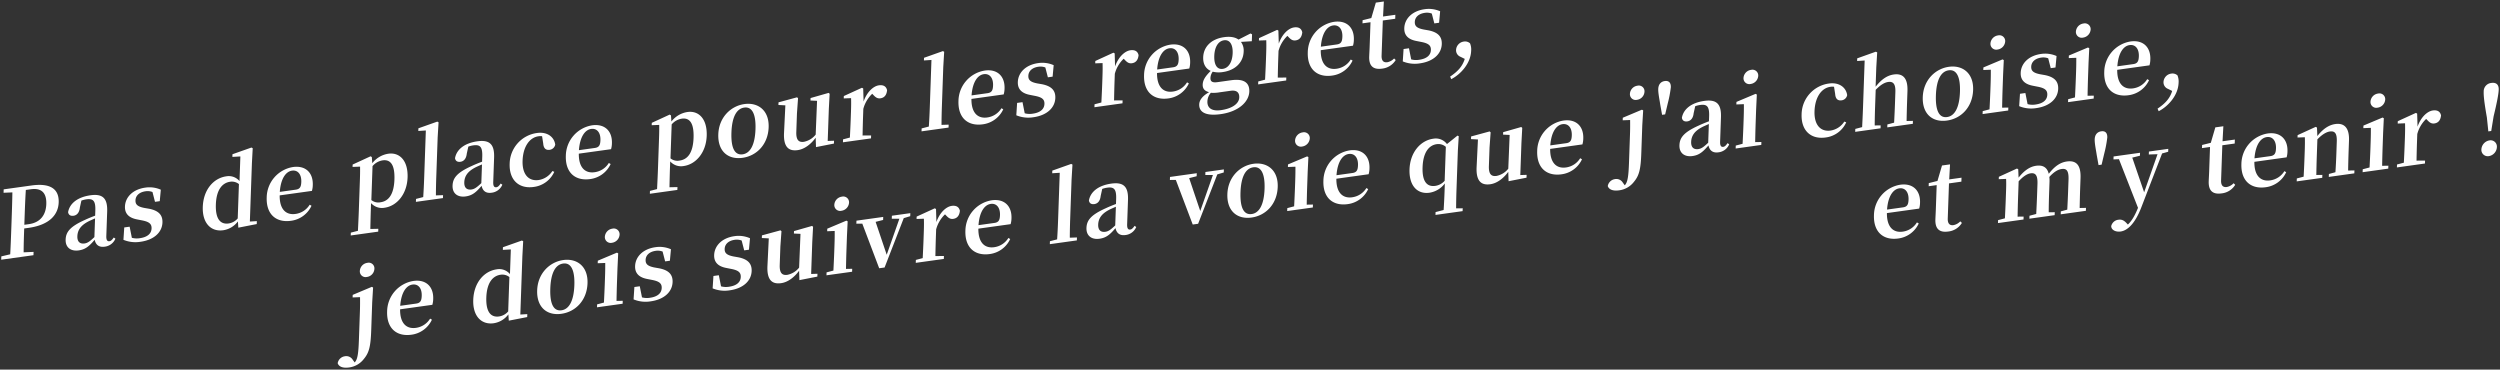 <svg id="fr" xmlns="http://www.w3.org/2000/svg" width="1204" height="178" viewBox="0 0 1204 178">
  <rect x="0" y="0" width="1204" height="178" fill="#333333" stroke="none"/>
  <defs>
    <style>
      .cls-1 {
        fill: #fff;
        fill-rule: evenodd;
      }
    </style>
  </defs>
  <g id="_5" data-name="5">
    <path id="Pas_de_place_pour_les_regrets_" data-name="Pas de place pour les regrets," class="cls-1" d="M14.82,91.147c5.253-.733,7.666,1.793,7.477,7.181-0.176,5.023-2.722,8.831-8.38,9.62l-2.2.307,0.095-2.694c0.167-4.749.332-9.451,0.628-14.082ZM13.765,109.74c10.371-1.446,14.3-6.584,14.5-12.245,0.218-6.21-3.643-9.487-13.117-8.166L1.772,91.194,1.714,92.838l4.251-.184c-0.072,4.6-.234,9.21-0.394,13.776l-0.079,2.237c-0.163,4.657-.325,9.269-0.574,13.8l-4.28,1.005-0.056,1.6,15.534-2.166,0.056-1.6-4.788.213c0.006-4,.144-7.925.269-11.487Zm31.7,4.439c-2.126,2.023-3.273,2.864-4.754,3.071-2.155.3-3.547-.778-3.452-3.472,0.1-2.83,1.52-5.119,5.116-7.029,0.775-.426,2.044-0.966,3.406-1.565Zm9.331,0.2c-0.847,1.208-1.4,1.694-2.073,1.788-0.988.138-1.592-.459-1.52-2.514l0.413-11.78c0.224-6.392-2.154-8.65-8.035-7.829-6.241.87-10.057,3.947-10.785,8.138,0.221,1.332,1.139,1.931,2.62,1.725,1.526-.213,2.774-1.387,3.042-3.923L39.2,96.606a11.483,11.483,0,0,1,2.344-.6c3.367-.47,4.533.685,4.363,5.525l-0.082,2.329c-1.765.655-3.579,1.408-4.942,2.052-6.991,3.156-9.135,5.681-9.268,9.471-0.135,3.835,2.524,5.736,6.3,5.21,3.322-.463,5.123-2.123,7.685-5.115,0.5,2.384,2.014,3.717,4.753,3.335a6.376,6.376,0,0,0,5.229-3.864Zm14.747-14.234c-3.417-.659-4.361-1.754-4.294-3.671,0.078-2.237,1.836-3.936,4.8-4.349a6.518,6.518,0,0,1,3.383.346L74.649,97.2l2.29-.319,0.507-5.523a13.522,13.522,0,0,0-7.471-1c-6.151.858-9.637,4.706-9.791,9.089-0.13,3.7,2.173,5.558,5.991,6.252l2.441,0.477c3.46,0.7,4.448,1.833,4.378,3.842-0.088,2.511-2.023,4.19-5.615,4.691a9.054,9.054,0,0,1-3.88-.186l-1.063-5.349-2.6.363-0.388,5.96a15.147,15.147,0,0,0,8.232.942c6.6-.92,10.394-4.63,10.557-9.287,0.123-3.515-1.722-5.666-6.38-6.607Zm44.947,5.045a7.162,7.162,0,0,1-4.419,2.434c-3.726.519-6.367-1.884-6.112-9.143,0.262-7.488,3.36-10.464,6.907-10.959a5.433,5.433,0,0,1,4.2,1.14Zm5.845,1.5,0.986-28.08,0.387-7.233-0.614-.323-9.138,3.228-0.045,1.278,3.85-.219-0.416,11.871a6.721,6.721,0,0,0-6.353-2.294c-6.151.858-11.038,6.446-11.328,14.71-0.276,7.853,3.954,12.079,9.836,11.259a10.8,10.8,0,0,0,7.074-4.258l0.207,3.015,8.862-1.735,0.05-1.416Zm14.415-14.278c0.5-6.7,3.07-9.833,5.9-10.228,2.739-.382,4.586,1.723,4.457,5.421-0.082,2.329-.613,3.448-2.678,3.736Zm15.475-.477a10.7,10.7,0,0,0,.413-2.875c0.2-5.753-3.375-9.479-9.526-8.622a15.069,15.069,0,0,0-12.666,14.624c-0.291,8.31,4.664,12.253,11.712,11.27a12.633,12.633,0,0,0,9.86-7.236l-0.876-.514a9.485,9.485,0,0,1-6.857,4.455c-4.355.607-7.66-1.976-7.595-8.936ZM179.415,80a8.008,8.008,0,0,1,4.878-2.77c3.726-.52,5.915,2.037,5.662,9.251-0.261,7.442-3,10.414-6.683,10.928a5.311,5.311,0,0,1-4.431-1.063Zm-0.338-4.36-0.613-.369-8.628,3.975-0.04,1.141,3.624-.142c0.013,2.179,0,3.862-.106,6.83l-0.516,14.7c-0.1,2.785-.258,6.079-0.418,9.372l-3.427.887-0.048,1.37,13.245-1.847,0.048-1.37-3.845.082c0.07-3.281.141-6.562,0.237-9.3l0.11-3.15a7,7,0,0,0,6.49,2.23c5.926-.827,10.816-6.507,11.1-14.588s-3.817-12.189-9.249-11.432a12.036,12.036,0,0,0-7.756,4.58ZM209.932,94.1c0.012-2.909.078-6.054,0.179-8.93l0.666-18.993,0.435-7.285-0.614-.323L201.5,61.793l-0.044,1.278,3.627-.233-0.813,23.148c-0.1,2.876-.256,6.033-0.447,8.922l-3.471.893-0.05,1.415,13.02-1.816,0.05-1.415Zm21.876-5.913c-2.126,2.023-3.273,2.865-4.754,3.071-2.155.3-3.547-.778-3.453-3.471,0.1-2.831,1.52-5.119,5.117-7.029,0.774-.426,2.044-0.967,3.405-1.565Zm9.33,0.2c-0.846,1.209-1.4,1.695-2.073,1.788-0.988.138-1.592-.459-1.52-2.514l0.413-11.78c0.225-6.392-2.153-8.65-8.035-7.83-6.24.87-10.057,3.947-10.784,8.138,0.221,1.332,1.138,1.931,2.62,1.725,1.526-.213,2.774-1.386,3.041-3.923l0.744-3.375a11.491,11.491,0,0,1,2.344-.6c3.368-.47,4.533.685,4.364,5.525l-0.082,2.328c-1.765.655-3.579,1.408-4.942,2.052-6.991,3.156-9.135,5.681-9.268,9.471-0.134,3.835,2.524,5.736,6.3,5.21,3.322-.463,5.123-2.123,7.685-5.115,0.5,2.384,2.014,3.717,4.753,3.335a6.377,6.377,0,0,0,5.229-3.864Zm20.474-19.3c0.18,2.519,1.4,3.3,3.11,3.065a3.133,3.133,0,0,0,2.679-2.509c-0.536-3.833-3.98-6.26-8.739-5.6a15.193,15.193,0,0,0-13.208,14.791c-0.285,8.127,4.712,12.155,11.491,11.21a12.548,12.548,0,0,0,10-7.3l-0.925-.371a9.592,9.592,0,0,1-6.585,4.326c-4.849.676-7.992-2.7-7.76-9.322,0.239-6.8,3.385-11.149,7.65-11.744a5.58,5.58,0,0,1,1.743-.016Zm17.2,3.235c0.5-6.7,3.071-9.833,5.9-10.228,2.739-.382,4.586,1.723,4.456,5.421-0.081,2.329-.612,3.448-2.677,3.736Zm15.475-.477a10.7,10.7,0,0,0,.414-2.875c0.2-5.753-3.376-9.479-9.526-8.621a15.069,15.069,0,0,0-12.666,14.624c-0.291,8.31,4.663,12.253,11.712,11.27A12.633,12.633,0,0,0,294.085,79l-0.876-.514a9.484,9.484,0,0,1-6.858,4.455c-4.355.607-7.66-1.976-7.594-8.936Zm29.192-11.931a8.006,8.006,0,0,1,4.877-2.77c3.727-.52,5.916,2.037,5.663,9.251-0.262,7.442-3,10.414-6.683,10.928a5.311,5.311,0,0,1-4.431-1.063Zm-0.339-4.36-0.612-.369L313.9,59.157l-0.04,1.141,3.623-.142c0.013,2.179,0,3.862-.105,6.83l-0.516,14.7c-0.1,2.785-.258,6.079-0.418,9.372l-3.427.887-0.048,1.37,13.245-1.847,0.048-1.37-3.845.082c0.07-3.281.14-6.562,0.237-9.3l0.11-3.15a7,7,0,0,0,6.489,2.23c5.927-.827,10.817-6.506,11.1-14.588s-3.817-12.189-9.249-11.432a12.034,12.034,0,0,0-7.756,4.58ZM357.6,76.007c6.869-.958,12.29-6.485,12.579-14.7S365.02,49.211,358.51,50.119c-6.555.914-12.287,6.393-12.574,14.566S350.643,76.977,357.6,76.007Zm0.059-1.689c-3.726.52-5.662-2.891-5.4-10.47,0.264-7.533,2.459-11.52,6.186-12.039,3.637-.507,5.662,2.89,5.4,10.424C363.583,69.811,361.3,73.81,357.661,74.317Zm40.967-6.441,0.54-15.387,0.391-7.324-0.476-.433-8.71,2.487-0.041,1.187,3.166,0.149-0.66,16.267a9.7,9.7,0,0,1-5.662,3.47c-2.469.344-3.814-.785-3.673-4.8l0.311-8.858,0.525-7.343-0.476-.433-8.931,2.427-0.045,1.278,3.345,0.17L377.588,64c-0.331,6.861,2.278,8.905,6.588,8.3,3.323-.463,6.4-2.892,8.654-5.977l0.154,4.522,8.638-1.7,0.048-1.37Zm17.093-25.283-0.614-.323-8.718,3.987-0.04,1.141,3.534-.129c0.057,2.173.045,3.81-.059,6.778l-0.116,3.287c-0.088,2.511-.266,6.307-0.4,8.916l-3.292.868-0.05,1.415,13.514-1.885,0.05-1.415-4.111.028c0.046-2.6.131-6.288,0.218-8.754l0.142-4.064a15.506,15.506,0,0,1,4.276-7.275l0.475,0.479c1.076,1.168,1.988,1.9,3.47,1.7,2.11-.294,3.013-1.829,3.22-3.9-0.464-2.071-2.053-2.621-3.939-2.359-2.693.376-5.786,3.215-7.377,7.8Zm37.717,17.548c0.013-2.909.079-6.054,0.18-8.93l0.666-18.993,0.435-7.285L454.1,24.61l-9.093,3.222-0.045,1.278,3.627-.233-0.812,23.148c-0.1,2.877-.256,6.033-0.447,8.922l-3.471.893-0.05,1.415,13.02-1.816,0.05-1.415ZM467.9,45.948c0.5-6.7,3.07-9.833,5.9-10.227,2.738-.382,4.586,1.723,4.456,5.421-0.082,2.329-.612,3.448-2.678,3.736Zm15.475-.477a10.7,10.7,0,0,0,.414-2.875c0.2-5.753-3.376-9.479-9.527-8.621A15.068,15.068,0,0,0,461.6,48.6c-0.292,8.31,4.663,12.253,11.712,11.27a12.63,12.63,0,0,0,9.859-7.236l-0.875-.514a9.487,9.487,0,0,1-6.858,4.455c-4.355.607-7.66-1.976-7.594-8.936Zm16.172-5.3c-3.417-.659-4.361-1.754-4.294-3.672,0.078-2.237,1.836-3.936,4.8-4.349a6.517,6.517,0,0,1,3.383.346l1.219,4.737,2.29-.319,0.506-5.523a13.517,13.517,0,0,0-7.47-1c-6.151.858-9.637,4.706-9.791,9.089-0.129,3.7,2.173,5.558,5.991,6.252l2.441,0.477c3.46,0.7,4.448,1.833,4.377,3.842-0.088,2.511-2.023,4.19-5.615,4.691a9.039,9.039,0,0,1-3.881-.186L492.442,49.2l-2.6.363-0.388,5.96a15.153,15.153,0,0,0,8.233.942c6.6-.921,10.393-4.63,10.557-9.287,0.123-3.516-1.723-5.666-6.381-6.607ZM536.828,25.7l-0.615-.323L527.5,29.368l-0.04,1.141,3.534-.129c0.058,2.173.045,3.81-.059,6.778l-0.115,3.287c-0.088,2.511-.266,6.307-0.4,8.916l-3.292.868-0.05,1.415,13.514-1.885,0.05-1.415-4.111.028c0.046-2.6.131-6.288,0.217-8.754l0.143-4.063a15.506,15.506,0,0,1,4.276-7.275l0.475,0.479c1.076,1.168,1.988,1.9,3.47,1.7,2.11-.294,3.013-1.829,3.219-3.9-0.463-2.071-2.052-2.622-3.938-2.359-2.694.376-5.787,3.215-7.377,7.8Zm20.457,7.778c0.5-6.7,3.071-9.833,5.9-10.228,2.739-.382,4.586,1.723,4.456,5.421-0.082,2.329-.612,3.447-2.677,3.736ZM572.76,33a10.7,10.7,0,0,0,.414-2.875c0.2-5.753-3.376-9.479-9.527-8.621a15.068,15.068,0,0,0-12.665,14.624c-0.292,8.31,4.663,12.253,11.712,11.27a12.634,12.634,0,0,0,9.86-7.236l-0.876-.514a9.486,9.486,0,0,1-6.858,4.455c-4.355.607-7.66-1.976-7.594-8.936Zm16.11,0.161c-2.783.388-4.217-2.047-4.069-6.248,0.149-4.246,1.9-7.126,4.686-7.514,2.739-.382,4.309,1.989,4.163,6.144C593.5,29.84,591.744,32.765,588.87,33.166Zm3.785,10.558c3.232-.451,4.249,1.134,4.175,3.234-0.1,2.785-3.089,5.292-8.881,6.1-4.086.57-6.582-.854-6.464-4.233a6.641,6.641,0,0,1,1.664-4.139,17.079,17.079,0,0,0,4.3-.236Zm10.337-27.2-0.746-.4-5.777,2.941c-1.569-1.144-3.921-1.589-6.929-1.169-6.33.883-9.906,4.744-10.079,9.675-0.111,3.15,1.148,5.474,3.611,6.584-2.686,2.692-3.776,4.479-3.85,6.58s1.1,3.164,3.089,3.658c-3.191,1.808-4.69,3.789-4.764,5.889-0.12,3.424,2.657,5.763,10.335,4.692C596.726,53.742,601.5,48.9,601.666,44.1c0.144-4.109-2.368-6.349-8.788-5.453l-6.6.921c-2.515.351-3.382-.392-3.324-2.035a5.534,5.534,0,0,1,1.088-3.014,12.065,12.065,0,0,0,4.819.191c6.285-.877,9.911-4.881,10.085-9.857a7.009,7.009,0,0,0-1.31-4.679l5.239-.322Zm12.68-1.814-0.614-.323-8.718,3.987-0.04,1.141,3.534-.129c0.058,2.173.045,3.81-.059,6.778l-0.115,3.287c-0.088,2.511-.266,6.307-0.4,8.916l-3.291.868-0.05,1.415,13.514-1.885,0.05-1.415-4.112.028c0.047-2.6.131-6.288,0.218-8.754l0.143-4.064a15.5,15.5,0,0,1,4.276-7.275l0.474,0.479c1.076,1.168,1.989,1.9,3.47,1.7,2.111-.294,3.013-1.829,3.22-3.9-0.463-2.071-2.052-2.622-3.938-2.359-2.694.376-5.787,3.215-7.377,7.8Zm20.458,7.778c0.5-6.7,3.07-9.833,5.9-10.228,2.738-.382,4.586,1.723,4.456,5.421-0.082,2.328-.613,3.447-2.678,3.735Zm15.475-.477a10.7,10.7,0,0,0,.414-2.875c0.2-5.753-3.376-9.479-9.527-8.622a15.068,15.068,0,0,0-12.665,14.624c-0.292,8.31,4.663,12.253,11.712,11.27a12.631,12.631,0,0,0,9.859-7.236l-0.875-.514a9.488,9.488,0,0,1-6.858,4.455c-4.355.607-7.66-1.976-7.594-8.936ZM671.4,28.153a6.081,6.081,0,0,1-3.235,1.814c-1.8.25-2.882-.643-2.792-3.2l0.593-16.893,5.971-.833L672,7.124l-5.926.827,0.388-7.233-3.861.539-2.182,7.437-4.192,1.039-0.053,1.507,3.861-.538-0.419,11.962c-0.065,1.826-.154,3.111-0.206,4.572-0.163,4.657,2.055,6.392,6.185,5.816a8.744,8.744,0,0,0,6.579-4.143Zm14.268-13.939c-3.417-.659-4.362-1.754-4.294-3.672,0.078-2.237,1.836-3.936,4.8-4.349a6.516,6.516,0,0,1,3.383.346l1.219,4.737,2.29-.319,0.506-5.523a13.519,13.519,0,0,0-7.47-1c-6.151.858-9.637,4.706-9.791,9.089-0.13,3.7,2.173,5.558,5.991,6.252l2.44,0.477c3.461,0.7,4.448,1.833,4.378,3.842-0.088,2.511-2.024,4.19-5.615,4.691a9.039,9.039,0,0,1-3.881-.186l-1.063-5.349-2.6.363-0.388,5.961a15.15,15.15,0,0,0,8.232.942c6.6-.921,10.394-4.63,10.557-9.287,0.124-3.516-1.722-5.666-6.38-6.607ZM705.425,28.36c-1.112,3.653-3.385,6.06-7.046,8.525l0.537,1.243c4.5-2.309,9.379-7.532,9.595-13.7a7.684,7.684,0,0,0-.545-3.559,3.573,3.573,0,0,0-3.053-.846,4.3,4.3,0,0,0-3.674,4.1,3.363,3.363,0,0,0,2.165,3.242Z"/>
    <path id="je_dois_suivre_la_voie_que_j_ai_choisie_" data-name="je dois suivre la voie que j&apos;ai choisie, " class="cls-1" d="M176.687,133.386a4.153,4.153,0,0,0,3.62-3.867,2.736,2.736,0,0,0-3.381-2.936A4.162,4.162,0,0,0,173.3,130.5,2.765,2.765,0,0,0,176.687,133.386Zm-6.826,8.63-0.043,1.233,3.579-.136c0.013,2.179.034,4.13-.069,7.052l-0.322,9.177c-0.223,6.347-.3,11.22-1.238,13.621a4.8,4.8,0,0,1-.949,1.587l-0.938-1.278a3.625,3.625,0,0,0-3.827-1.692,4.07,4.07,0,0,0-3.424,3.339c0.445,1.347,1.966,2.543,5.513,2.049a10.684,10.684,0,0,0,7.161-4.18c2.473-2.98,3.207-6.081,3.473-13.66l0.474-13.515,0.43-7.147-0.615-.323Zm22.883,5.26c0.5-6.7,3.07-9.834,5.9-10.228,2.739-.382,4.586,1.723,4.457,5.421-0.082,2.329-.613,3.448-2.678,3.736Zm15.475-.478a10.693,10.693,0,0,0,.413-2.874c0.2-5.753-3.375-9.48-9.526-8.622a15.07,15.07,0,0,0-12.666,14.625c-0.291,8.309,4.664,12.253,11.712,11.269a12.629,12.629,0,0,0,9.86-7.236l-0.876-.514a9.484,9.484,0,0,1-6.857,4.455c-4.356.608-7.66-1.976-7.595-8.936Zm36.524,3.175a7.155,7.155,0,0,1-4.419,2.434c-3.726.52-6.367-1.883-6.113-9.143,0.263-7.488,3.361-10.464,6.908-10.959a5.437,5.437,0,0,1,4.2,1.14Zm5.845,1.5,0.985-28.079,0.388-7.233-0.614-.323-9.138,3.228-0.045,1.279,3.85-.219L245.6,132a6.72,6.72,0,0,0-6.353-2.295c-6.151.858-11.038,6.447-11.328,14.711-0.275,7.853,3.955,12.079,9.836,11.259a10.8,10.8,0,0,0,7.075-4.258l0.206,3.015L253.9,152.7l0.049-1.415Zm19.778-.35c6.869-.958,12.291-6.485,12.579-14.7s-5.16-12.093-11.67-11.185c-6.555.914-12.288,6.393-12.574,14.566S263.407,152.1,270.366,151.125Zm0.059-1.689c-3.726.519-5.662-2.891-5.4-10.47,0.265-7.534,2.46-11.52,6.186-12.04,3.637-.507,5.662,2.891,5.4,10.424C276.347,144.93,274.062,148.928,270.425,149.436Zm24.3-32.513a4.238,4.238,0,0,0,3.666-3.873,2.784,2.784,0,0,0-3.427-2.93,4.208,4.208,0,0,0-3.667,3.919A2.8,2.8,0,0,0,294.727,116.923Zm2.19,28c0.046-2.6.136-6.425,0.224-8.936l0.24-6.849,0.34-7.135-0.614-.323-9.206,3.873-0.043,1.233,3.624-.142c0.01,2.271-.006,4-0.109,6.921l-0.114,3.242c-0.088,2.511-.266,6.307-0.4,8.916l-3.292.868-0.049,1.415,12.346-1.722,0.05-1.415Zm18.31-16.093c-3.417-.659-4.361-1.754-4.294-3.672,0.079-2.237,1.836-3.936,4.8-4.349a6.513,6.513,0,0,1,3.384.346l1.218,4.736,2.29-.319,0.507-5.523a13.526,13.526,0,0,0-7.471-1c-6.151.858-9.637,4.706-9.79,9.089-0.13,3.7,2.172,5.558,5.99,6.252l2.441,0.478c3.46,0.7,4.448,1.833,4.377,3.842-0.088,2.511-2.023,4.189-5.615,4.69a9.02,9.02,0,0,1-3.88-.186l-1.064-5.349-2.6.363-0.387,5.961a15.145,15.145,0,0,0,8.232.942c6.6-.921,10.393-4.63,10.557-9.287,0.123-3.516-1.722-5.667-6.381-6.607Zm38.073-5.31c-3.417-.659-4.361-1.754-4.294-3.672,0.079-2.237,1.836-3.936,4.8-4.349a6.513,6.513,0,0,1,3.384.346l1.218,4.736,2.29-.319,0.507-5.523a13.526,13.526,0,0,0-7.471-1c-6.151.858-9.637,4.706-9.79,9.089-0.13,3.7,2.172,5.558,5.99,6.252l2.441,0.478c3.46,0.7,4.448,1.833,4.377,3.842-0.088,2.511-2.023,4.189-5.615,4.69a9.02,9.02,0,0,1-3.88-.186l-1.064-5.349-2.6.363-0.387,5.961a15.145,15.145,0,0,0,8.232.942c6.6-.921,10.393-4.63,10.557-9.287,0.123-3.516-1.723-5.667-6.381-6.607Zm37.346,8.422,0.54-15.387,0.391-7.324L391.1,108.8l-8.71,2.487-0.042,1.187,3.167,0.149-0.66,16.266a9.713,9.713,0,0,1-5.662,3.471c-2.469.344-3.815-.786-3.674-4.8l0.311-8.857,0.526-7.343-0.476-.433-8.932,2.426-0.045,1.279,3.345,0.169-0.644,13.266c-0.33,6.861,2.279,8.906,6.589,8.3,3.322-.463,6.4-2.891,8.654-5.977L385,134.91l8.638-1.7,0.048-1.369Zm14.592-30.432a4.238,4.238,0,0,0,3.666-3.873,2.784,2.784,0,0,0-3.427-2.93,4.209,4.209,0,0,0-3.667,3.919A2.794,2.794,0,0,0,405.238,101.51Zm2.19,28c0.046-2.6.136-6.425,0.224-8.936l0.24-6.849,0.34-7.135-0.614-.323-9.206,3.874-0.043,1.232,3.624-.142c0.01,2.271-.006,4-0.109,6.922l-0.114,3.241c-0.088,2.511-.266,6.307-0.4,8.916l-3.292.868-0.049,1.415,12.346-1.721,0.05-1.416Zm30.992-26.857-8.889,1.239-0.052,1.461,3.664-.011-6.1,17.344L421.7,106.848l3.606-.912,0.051-1.461-12.885,1.8-0.052,1.461,2.861-.036,8.137,21.492,2.6-.363,9.233-23.778,3.116-.934Zm12.366-2-0.614-.323-8.718,3.987-0.04,1.142,3.534-.129c0.057,2.172.045,3.81-.06,6.777l-0.115,3.288c-0.088,2.511-.266,6.307-0.4,8.916l-3.292.868-0.05,1.415,13.514-1.885,0.05-1.415-4.111.028c0.046-2.6.131-6.288,0.218-8.754l0.142-4.063a15.5,15.5,0,0,1,4.276-7.275l0.475,0.479c1.076,1.167,1.988,1.9,3.47,1.7,2.11-.294,3.013-1.828,3.22-3.9-0.464-2.07-2.053-2.621-3.939-2.358-2.693.376-5.786,3.215-7.377,7.8Zm20.457,7.779c0.5-6.7,3.071-9.833,5.9-10.228,2.739-.382,4.586,1.723,4.456,5.421-0.081,2.329-.612,3.448-2.677,3.736Zm15.475-.477a10.7,10.7,0,0,0,.414-2.875c0.2-5.753-3.376-9.479-9.526-8.621a15.069,15.069,0,0,0-12.666,14.624c-0.291,8.31,4.663,12.253,11.712,11.27a12.634,12.634,0,0,0,9.86-7.236l-0.876-.514a9.48,9.48,0,0,1-6.858,4.454c-4.355.608-7.66-1.975-7.594-8.936Zm28.5,6.52c0.012-2.909.078-6.054,0.179-8.93l0.667-18.993,0.434-7.285-0.614-.323-9.094,3.222-0.044,1.278,3.627-.233-0.813,23.148c-0.1,2.876-.256,6.033-0.447,8.922l-3.471.893-0.05,1.416,13.02-1.816,0.05-1.416Zm21.876-5.913c-2.126,2.023-3.273,2.864-4.754,3.071-2.155.3-3.547-.778-3.453-3.471,0.1-2.831,1.52-5.119,5.117-7.029,0.774-.426,2.044-0.967,3.406-1.566Zm9.331,0.2c-0.847,1.208-1.4,1.694-2.074,1.788-0.987.138-1.592-.459-1.52-2.514l0.414-11.779c0.224-6.392-2.154-8.65-8.036-7.83-6.24.87-10.057,3.947-10.784,8.138,0.221,1.332,1.138,1.931,2.62,1.725,1.526-.213,2.774-1.386,3.041-3.923l0.744-3.375a11.477,11.477,0,0,1,2.345-.6c3.367-.47,4.533.685,4.363,5.525l-0.082,2.328c-1.765.655-3.579,1.408-4.942,2.052-6.991,3.156-9.135,5.682-9.268,9.471-0.134,3.835,2.524,5.736,6.3,5.21,3.322-.463,5.123-2.123,7.685-5.115,0.5,2.384,2.014,3.717,4.753,3.335a6.376,6.376,0,0,0,5.229-3.864Zm42.994-27.169-8.889,1.24-0.052,1.461,3.664-.011-6.1,17.344L572.7,85.788l3.606-.912,0.051-1.461-12.885,1.8-0.051,1.461,2.86-.035,8.137,21.491,2.6-.363,9.234-23.778,3.115-.934Zm13.35,23.172c6.869-.958,12.29-6.484,12.579-14.7s-5.16-12.093-11.67-11.185c-6.555.914-12.288,6.393-12.575,14.566S595.81,105.736,602.769,104.765Zm0.059-1.689c-3.726.52-5.662-2.89-5.4-10.47,0.265-7.533,2.46-11.52,6.186-12.039,3.637-.507,5.662,2.891,5.4,10.424C608.75,98.57,606.465,102.569,602.828,103.076Zm24.3-32.512a4.239,4.239,0,0,0,3.665-3.873,2.784,2.784,0,0,0-3.427-2.93A4.21,4.21,0,0,0,623.7,67.68,2.8,2.8,0,0,0,627.126,70.564Zm2.189,28c0.047-2.6.136-6.425,0.224-8.936l0.241-6.849,0.339-7.135-0.614-.323L620.3,79.194l-0.043,1.233,3.623-.142c0.01,2.27-.006,4-0.108,6.921l-0.114,3.242c-0.088,2.511-.266,6.307-0.4,8.916l-3.292.868-0.05,1.415,12.347-1.722,0.049-1.415Zm14.339-14.176c0.5-6.7,3.07-9.833,5.9-10.228,2.738-.382,4.586,1.723,4.456,5.421-0.082,2.329-.613,3.448-2.678,3.736Zm15.475-.477a10.661,10.661,0,0,0,.413-2.875c0.2-5.753-3.375-9.479-9.526-8.621a15.067,15.067,0,0,0-12.665,14.624c-0.292,8.31,4.663,12.253,11.712,11.27a12.632,12.632,0,0,0,9.859-7.236l-0.875-.514a9.488,9.488,0,0,1-6.858,4.455c-4.355.607-7.66-1.976-7.594-8.936Zm36.614,3.163a7.465,7.465,0,0,1-4.509,2.446c-3.771.526-6.372-1.746-6.119-8.96,0.26-7.4,3.188-10.622,6.824-11.129a5.437,5.437,0,0,1,4.378,1.3Zm5.521,13.269c0.015-2.955.076-5.962,0.18-8.93l0.663-18.9,0.421-6.919-0.615-.278-5.057,4.067a6.712,6.712,0,0,0-6.612-2.576c-6.2.864-11.134,6.642-11.418,14.723-0.278,7.944,3.775,12.1,9.612,11.29a11.381,11.381,0,0,0,7.395-4.484L695.7,92.214q-0.156,4.452-.447,8.922l-3.877,1-0.048,1.37,13.065-1.822,0.048-1.37Zm30.913-16.033,0.54-15.387,0.391-7.324-0.477-.433-8.709,2.487-0.042,1.187,3.167,0.149-0.66,16.267a9.711,9.711,0,0,1-5.662,3.47c-2.47.344-3.815-.786-3.674-4.8l0.311-8.858,0.526-7.343-0.477-.433-8.931,2.427-0.045,1.278,3.345,0.17-0.644,13.266c-0.33,6.861,2.279,8.905,6.589,8.3,3.322-.463,6.4-2.892,8.654-5.977l0.154,4.522,8.637-1.7,0.048-1.37Zm14.441-14.281c0.5-6.7,3.07-9.833,5.9-10.228,2.738-.382,4.586,1.723,4.456,5.421-0.082,2.329-.613,3.448-2.678,3.736Zm15.475-.477a10.661,10.661,0,0,0,.413-2.875c0.2-5.753-3.375-9.479-9.526-8.622a15.068,15.068,0,0,0-12.665,14.624c-0.292,8.31,4.663,12.253,11.712,11.27a12.63,12.63,0,0,0,9.859-7.236l-0.875-.514a9.488,9.488,0,0,1-6.858,4.455c-4.355.607-7.66-1.976-7.594-8.936Zm26.265-21.473a4.152,4.152,0,0,0,3.62-3.867,2.736,2.736,0,0,0-3.381-2.936,4.162,4.162,0,0,0-3.623,3.913A2.765,2.765,0,0,0,788.358,48.077Zm-6.826,8.63-0.043,1.233,3.579-.136c0.013,2.179.034,4.13-.069,7.052l-0.322,9.177c-0.223,6.346-.3,11.219-1.238,13.621a4.789,4.789,0,0,1-.949,1.586l-0.938-1.278a3.626,3.626,0,0,0-3.827-1.692,4.07,4.07,0,0,0-3.424,3.34c0.445,1.346,1.966,2.543,5.513,2.048a10.681,10.681,0,0,0,7.161-4.179c2.473-2.98,3.207-6.081,3.473-13.66l0.474-13.515,0.43-7.148-0.615-.323Zm20.252-17.681c-1.886.263-3.093,1.567-3.173,3.85-0.072,2.055.7,5.536,0.946,7.41l0.9,5.009,1.482-.207,1.259-5.31a56.031,56.031,0,0,0,1.478-7.748C804.752,39.748,803.625,38.77,801.784,39.026Zm20.885,29.709c-2.127,2.023-3.273,2.864-4.755,3.071-2.155.3-3.546-.777-3.452-3.471,0.1-2.831,1.52-5.119,5.117-7.029,0.774-.426,2.044-0.967,3.405-1.565Zm9.33,0.2c-0.846,1.209-1.4,1.694-2.073,1.788-0.988.138-1.592-.459-1.52-2.514l0.413-11.78c0.224-6.392-2.154-8.65-8.035-7.83-6.241.87-10.057,3.947-10.785,8.138,0.222,1.332,1.139,1.931,2.62,1.724,1.527-.213,2.774-1.386,3.042-3.923l0.744-3.375a11.485,11.485,0,0,1,2.344-.6c3.368-.47,4.533.685,4.363,5.525l-0.081,2.329c-1.766.655-3.579,1.408-4.942,2.052-6.991,3.156-9.135,5.681-9.268,9.471-0.134,3.835,2.524,5.736,6.295,5.21,3.323-.463,5.123-2.123,7.686-5.115,0.5,2.384,2.014,3.717,4.753,3.335a6.374,6.374,0,0,0,5.228-3.864Zm11.1-28.491a4.239,4.239,0,0,0,3.665-3.873,2.784,2.784,0,0,0-3.427-2.93,4.21,4.21,0,0,0-3.667,3.919A2.8,2.8,0,0,0,843.1,40.443Zm2.189,28c0.047-2.6.136-6.425,0.224-8.936l0.241-6.849,0.339-7.135L845.48,45.2l-9.205,3.874-0.043,1.233,3.623-.142c0.01,2.27-.006,4-0.108,6.921l-0.114,3.242c-0.088,2.511-.266,6.307-0.4,8.916l-3.292.868-0.05,1.415L848.236,69.8l0.049-1.415ZM883.811,45.26c0.18,2.519,1.4,3.3,3.11,3.065a3.132,3.132,0,0,0,2.679-2.509c-0.536-3.833-3.98-6.26-8.739-5.6A15.193,15.193,0,0,0,867.654,55.01c-0.286,8.127,4.711,12.155,11.49,11.21a12.546,12.546,0,0,0,10-7.3l-0.925-.371a9.593,9.593,0,0,1-6.585,4.326c-4.849.676-7.992-2.7-7.76-9.322,0.239-6.8,3.385-11.149,7.65-11.744a5.58,5.58,0,0,1,1.743-.016Zm34.406,13.012c0.046-2.6.133-6.334,0.224-8.936l0.192-5.479c0.223-6.346-2.29-8.586-6.555-7.991-3.277.457-5.981,2.379-8.785,5.905l0.325-9.268,0.435-7.285-0.659-.317-8.959,3.2-0.045,1.278,3.627-.233L897.205,52.3c-0.088,2.511-.266,6.307-0.4,8.916l-3.292.868-0.05,1.415,12.212-1.7,0.05-1.415-2.861.036c0-2.59.091-6.419,0.18-8.93l0.288-8.218c2.272-2.361,4.235-3.544,6.03-3.794,2.335-.326,3.589.863,3.45,4.835l-0.2,5.844c-0.092,2.6-.268,6.353-0.4,8.916l-3.247.862-0.049,1.415,12.3-1.716,0.05-1.415Zm19.456-.215c6.869-.958,12.29-6.485,12.579-14.7s-5.161-12.093-11.671-11.185c-6.555.914-12.287,6.393-12.574,14.566S930.714,59.028,937.673,58.057Zm0.059-1.689c-3.726.52-5.662-2.89-5.4-10.47,0.265-7.534,2.46-11.52,6.186-12.04,3.637-.507,5.662,2.891,5.4,10.424C943.654,51.862,941.369,55.861,937.732,56.368Zm24.3-32.512a4.239,4.239,0,0,0,3.665-3.873,2.784,2.784,0,0,0-3.427-2.93,4.21,4.21,0,0,0-3.667,3.919A2.8,2.8,0,0,0,962.03,23.856Zm2.189,28c0.047-2.6.136-6.425,0.224-8.936l0.241-6.849,0.339-7.135-0.614-.323L955.2,32.486l-0.043,1.233,3.623-.142c0.01,2.27-.006,4-0.108,6.921l-0.114,3.242c-0.088,2.511-.266,6.307-0.4,8.916l-3.292.868-0.05,1.415,12.347-1.722,0.049-1.415ZM982.53,35.763c-3.417-.659-4.362-1.754-4.294-3.672,0.078-2.237,1.835-3.936,4.8-4.35a6.516,6.516,0,0,1,3.383.346l1.219,4.737,2.289-.319,0.507-5.523a13.521,13.521,0,0,0-7.471-1c-6.151.858-9.636,4.706-9.79,9.089-0.13,3.7,2.173,5.558,5.991,6.252L981.6,41.8c3.46,0.7,4.448,1.833,4.378,3.842-0.088,2.511-2.024,4.19-5.616,4.691a9.036,9.036,0,0,1-3.88-.186L975.422,44.8l-2.6.363-0.388,5.96a15.15,15.15,0,0,0,8.232.942c6.6-.921,10.394-4.63,10.557-9.287,0.123-3.516-1.722-5.666-6.38-6.607Zm20.65-17.647a4.245,4.245,0,0,0,3.67-3.873,2.787,2.787,0,0,0-3.43-2.93,4.209,4.209,0,0,0-3.666,3.919A2.793,2.793,0,0,0,1003.18,18.116Zm2.19,28c0.05-2.6.14-6.425,0.23-8.936l0.24-6.849,0.34-7.135-0.62-.323-9.2,3.874-0.043,1.233,3.624-.142c0.009,2.27-.007,4-0.109,6.921L999.715,38c-0.088,2.511-.266,6.307-0.4,8.916l-3.292.868-0.05,1.415,12.349-1.722,0.05-1.415Zm14.34-14.176c0.5-6.7,3.07-9.833,5.9-10.228,2.74-.382,4.59,1.723,4.46,5.421-0.09,2.328-.62,3.447-2.68,3.735Zm15.48-.477a10.712,10.712,0,0,0,.41-2.875c0.2-5.753-3.38-9.479-9.53-8.622a15.071,15.071,0,0,0-12.66,14.624c-0.29,8.31,4.66,12.253,11.71,11.27a12.644,12.644,0,0,0,9.86-7.236l-0.88-.514a9.463,9.463,0,0,1-6.85,4.455c-4.36.607-7.66-1.976-7.6-8.936Zm10.93,12.332c-1.11,3.653-3.38,6.06-7.04,8.525l0.54,1.243c4.5-2.309,9.37-7.532,9.59-13.7a7.735,7.735,0,0,0-.54-3.559,3.594,3.594,0,0,0-3.06-.846,4.29,4.29,0,0,0-3.67,4.1,3.371,3.371,0,0,0,2.16,3.242Z"/>
    <path id="et_m_y_tenir_" data-name="et m&apos;y tenir !" class="cls-1" d="M908.8,100.934c0.5-6.7,3.07-9.833,5.9-10.228,2.738-.382,4.586,1.723,4.456,5.421-0.082,2.329-.613,3.448-2.678,3.736Zm15.475-.477a10.7,10.7,0,0,0,.413-2.875c0.2-5.753-3.375-9.479-9.526-8.621A15.067,15.067,0,0,0,902.5,103.585c-0.292,8.31,4.663,12.253,11.712,11.27a12.633,12.633,0,0,0,9.859-7.236l-0.875-.514a9.488,9.488,0,0,1-6.858,4.455c-4.355.607-7.66-1.976-7.6-8.937Zm19.791,6.145a6.082,6.082,0,0,1-3.236,1.814c-1.795.25-2.881-.643-2.791-3.2l0.593-16.893,5.971-.833,0.067-1.918-5.926.827,0.388-7.233-3.862.538-2.182,7.438L928.9,88.181l-0.053,1.507,3.861-.539-0.42,11.962c-0.064,1.827-.153,3.111-0.205,4.572-0.163,4.658,2.055,6.393,6.185,5.817a8.743,8.743,0,0,0,6.579-4.144Zm57.5-6.43c0.05-2.6.13-6.334,0.22-8.936l0.2-5.479c0.21-6.164-1.98-8.629-6.6-7.985-2.963.413-5.7,2.067-8.7,5.938-0.784-3.116-2.841-4.329-6.074-3.878-3.053.426-5.755,2.3-8.466,5.724l-0.17-4.065-0.614-.323-8.718,3.987-0.04,1.142,3.534-.129c0.1,2.121.047,3.764-.059,6.778l-0.116,3.287c-0.088,2.511-.266,6.307-0.4,8.915l-3.292.868-0.049,1.416,12.3-1.716,0.05-1.415-2.9.041c0.046-2.6.136-6.425,0.224-8.936l0.283-8.081c2-2.187,3.969-3.6,5.765-3.848,2.379-.332,3.45.973,3.3,5.127l-0.194,5.525c-0.092,2.6-.266,6.307-0.4,8.915l-3.247.862-0.05,1.416,12.167-1.7,0.05-1.416-2.906.042c0-2.59.088-6.328,0.179-8.93l0.2-5.57a14.707,14.707,0,0,0-.09-2.532c2.137-2.343,4.057-3.565,5.942-3.827,2.335-.326,3.458.79,3.307,5.082l-0.2,5.57c-0.091,2.6-.266,6.307-0.4,8.916l-3.112.843-0.05,1.416,12.122-1.691,0.05-1.415Zm10.42-36.937c-1.89.263-3.1,1.567-3.18,3.85-0.07,2.055.7,5.536,0.95,7.41l0.9,5.009,1.48-.207,1.26-5.31a56.316,56.316,0,0,0,1.47-7.748C1014.95,63.957,1013.83,62.979,1011.99,63.235Zm32.26,8.448-9.33,1.3-0.05,1.415,4.2-.132-6.45,18.347-5.72-16.7,3.7-.924,0.05-1.415-12.75,1.778-0.05,1.415,2.64-.1,9.18,23.435c-1.46,3.567-2.89,6.175-4.88,8.042l-0.6-.643c-1.12-1.207-2.21-1.918-3.87-1.686a4.025,4.025,0,0,0-3.55,3.039c-0.02,1.911,2.17,2.968,4.55,2.636,3.06-.426,6.78-3.444,9.88-11.464l10.07-26.121,2.93-.818Zm31.46,16.558a6.1,6.1,0,0,1-3.24,1.814c-1.79.251-2.88-.643-2.79-3.2l0.59-16.893,5.97-.833,0.07-1.918-5.93.827,0.39-7.233-3.86.538-2.18,7.438-4.19,1.039-0.06,1.507,3.87-.538-0.42,11.962c-0.07,1.826-.16,3.111-0.21,4.572-0.16,4.657,2.06,6.392,6.19,5.816A8.725,8.725,0,0,0,1076.48,89Zm10.05-11.989c0.51-6.7,3.07-9.833,5.9-10.227,2.74-.382,4.59,1.723,4.46,5.421-0.08,2.329-.61,3.448-2.68,3.736Zm15.48-.477a10.712,10.712,0,0,0,.41-2.875c0.2-5.753-3.37-9.479-9.52-8.621A15.07,15.07,0,0,0,1079.46,78.9c-0.29,8.31,4.66,12.253,11.71,11.27a12.613,12.613,0,0,0,9.86-7.236l-0.87-.514a9.5,9.5,0,0,1-6.86,4.455c-4.36.607-7.66-1.976-7.59-8.936Zm29.62,6.365c0.04-2.6.13-6.334,0.22-8.936l0.2-5.57c0.21-6.118-2.34-8.488-6.56-7.9-2.92.407-5.75,2.074-8.69,5.8l-0.17-4.111-0.62-.323-8.71,3.987-0.04,1.141,3.53-.129c0.06,2.173.04,3.81-.06,6.778l-0.12,3.287c-0.08,2.511-.26,6.307-0.4,8.916l-3.29.868-0.05,1.415,12.3-1.716,0.05-1.415-2.9.042c0.04-2.6.13-6.425,0.22-8.936l0.29-8.218c2.27-2.362,4.32-3.556,5.99-3.788,2.42-.338,3.49.875,3.35,4.847l-0.2,5.844c-0.09,2.6-.27,6.353-0.45,8.922l-3.15.849-0.05,1.415,12.3-1.716,0.05-1.415Zm14.19-30.286a4.235,4.235,0,0,0,3.67-3.873,2.787,2.787,0,0,0-3.43-2.93,4.2,4.2,0,0,0-3.66,3.919A2.788,2.788,0,0,0,1145.05,51.855Zm2.19,28c0.05-2.6.14-6.425,0.23-8.936l0.24-6.849,0.34-7.135-0.62-.323-9.2,3.874-0.04,1.233,3.62-.142c0.01,2.27-.01,4-0.11,6.921l-0.11,3.242c-0.09,2.511-.27,6.307-0.41,8.916l-3.29.868-0.05,1.415,12.35-1.722,0.05-1.415ZM1164.1,54.7l-0.61-.323-8.72,3.987-0.04,1.141,3.54-.129c0.05,2.173.04,3.81-.06,6.778l-0.12,3.287c-0.09,2.511-.26,6.307-0.4,8.916l-3.29.868-0.05,1.415,13.51-1.885,0.05-1.415-4.11.028c0.05-2.6.13-6.288,0.22-8.754l0.14-4.063a15.535,15.535,0,0,1,4.28-7.275l0.47,0.479c1.08,1.168,1.99,1.9,3.47,1.7,2.11-.294,3.01-1.829,3.22-3.9-0.46-2.071-2.05-2.622-3.94-2.359-2.69.376-5.78,3.215-7.37,7.8Zm34.54,20.491a4.616,4.616,0,0,0,3.86-4.309,3.042,3.042,0,0,0-3.6-3.27,4.66,4.66,0,0,0-3.86,4.309A3.06,3.06,0,0,0,1198.64,75.187Zm1.23-35.248a4.065,4.065,0,0,0-3.72,4.245c-0.08,2.146.38,5.808,1.53,12.372l0.7,6.717,1.4-.194,1.13-6.974c1.68-6.958,2.39-10.783,2.47-12.929C1203.46,40.71,1202.12,39.626,1199.87,39.939Z"/>
  </g>
</svg>
